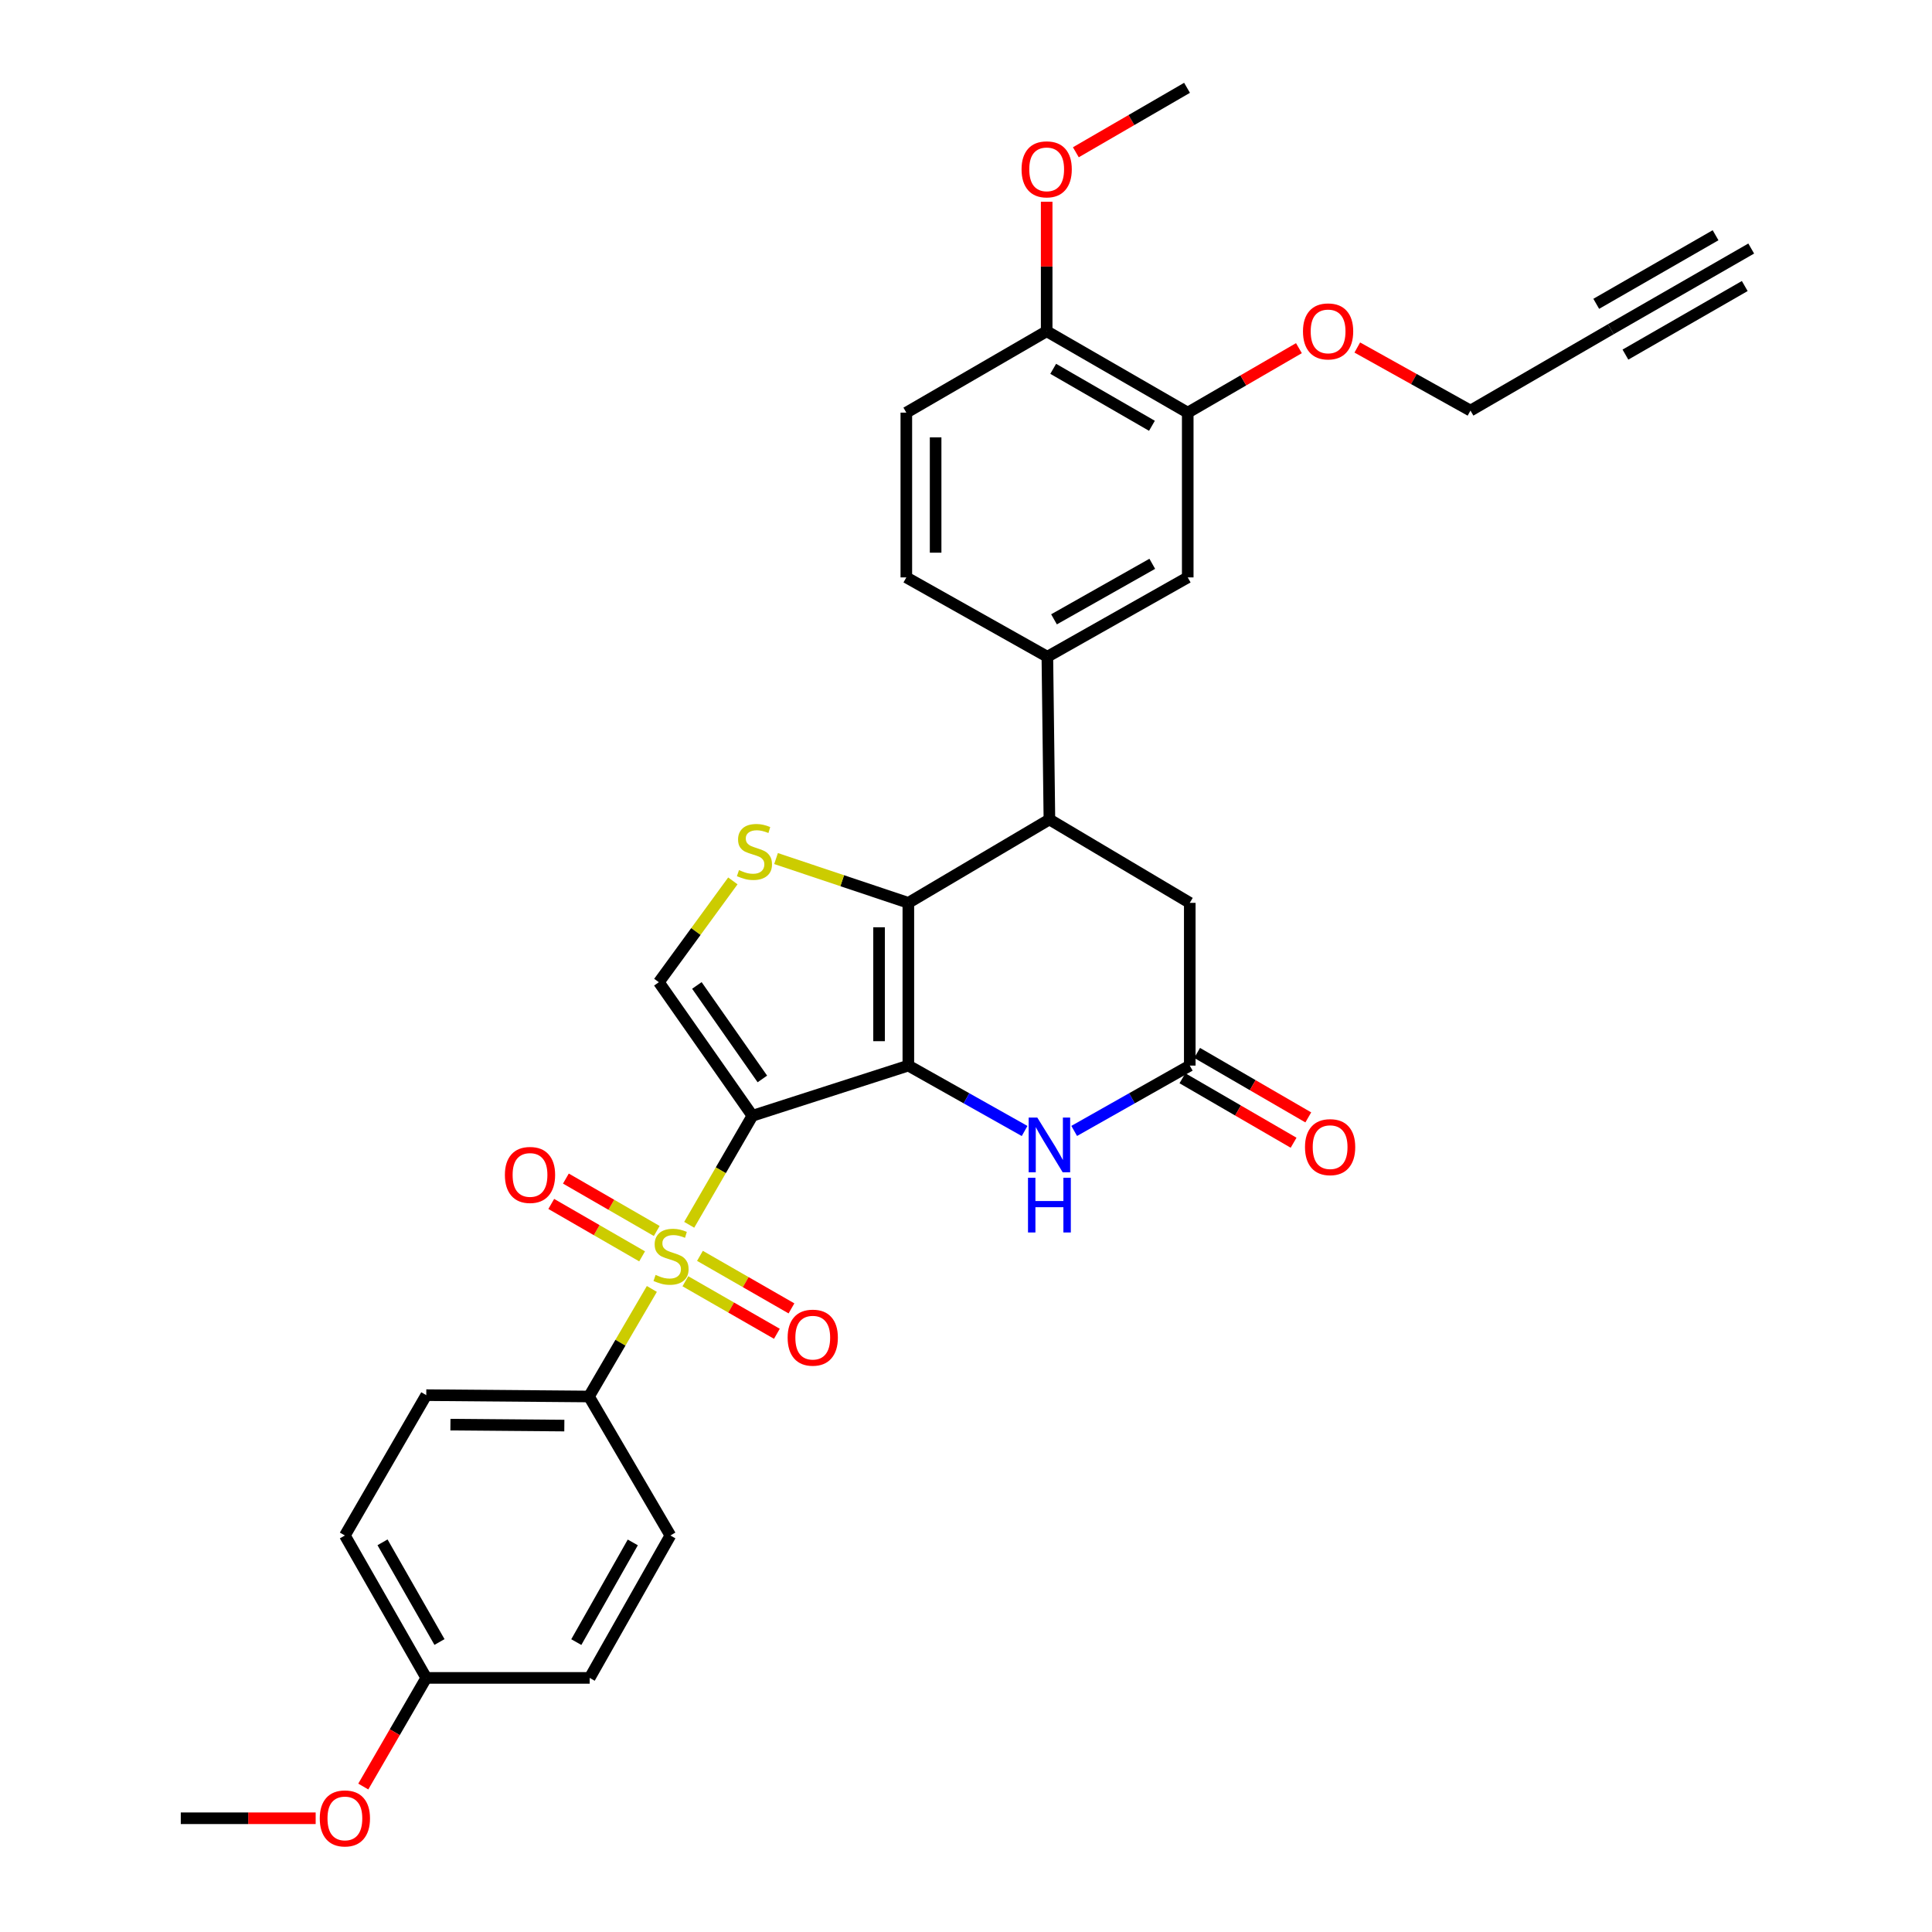 <?xml version='1.0' encoding='iso-8859-1'?>
<svg version='1.1' baseProfile='full'
              xmlns='http://www.w3.org/2000/svg'
                      xmlns:rdkit='http://www.rdkit.org/xml'
                      xmlns:xlink='http://www.w3.org/1999/xlink'
                  xml:space='preserve'
width='1000px' height='1000px' viewBox='0 0 1000 1000'>
<!-- END OF HEADER -->
<rect style='opacity:1.0;fill:#FFFFFF;stroke:none' width='1000' height='1000' x='0' y='0'> </rect>
<path class='bond-0' d='M 389.441,577.524 L 470.16,551.549' style='fill:none;fill-rule:evenodd;stroke:#000000;stroke-width:6px;stroke-linecap:butt;stroke-linejoin:miter;stroke-opacity:1' />
<path class='bond-1' d='M 389.441,577.524 L 373.086,605.739' style='fill:none;fill-rule:evenodd;stroke:#000000;stroke-width:6px;stroke-linecap:butt;stroke-linejoin:miter;stroke-opacity:1' />
<path class='bond-1' d='M 373.086,605.739 L 356.731,633.955' style='fill:none;fill-rule:evenodd;stroke:#CCCC00;stroke-width:6px;stroke-linecap:butt;stroke-linejoin:miter;stroke-opacity:1' />
<path class='bond-5' d='M 389.441,577.524 L 341.021,508.393' style='fill:none;fill-rule:evenodd;stroke:#000000;stroke-width:6px;stroke-linecap:butt;stroke-linejoin:miter;stroke-opacity:1' />
<path class='bond-5' d='M 394.595,558.457 L 360.701,510.066' style='fill:none;fill-rule:evenodd;stroke:#000000;stroke-width:6px;stroke-linecap:butt;stroke-linejoin:miter;stroke-opacity:1' />
<path class='bond-2' d='M 470.16,551.549 L 470.16,467.318' style='fill:none;fill-rule:evenodd;stroke:#000000;stroke-width:6px;stroke-linecap:butt;stroke-linejoin:miter;stroke-opacity:1' />
<path class='bond-2' d='M 455,538.915 L 455,479.953' style='fill:none;fill-rule:evenodd;stroke:#000000;stroke-width:6px;stroke-linecap:butt;stroke-linejoin:miter;stroke-opacity:1' />
<path class='bond-4' d='M 470.16,551.549 L 500.249,568.473' style='fill:none;fill-rule:evenodd;stroke:#000000;stroke-width:6px;stroke-linecap:butt;stroke-linejoin:miter;stroke-opacity:1' />
<path class='bond-4' d='M 500.249,568.473 L 530.338,585.397' style='fill:none;fill-rule:evenodd;stroke:#0000FF;stroke-width:6px;stroke-linecap:butt;stroke-linejoin:miter;stroke-opacity:1' />
<path class='bond-9' d='M 337.4,667.158 L 321.128,694.991' style='fill:none;fill-rule:evenodd;stroke:#CCCC00;stroke-width:6px;stroke-linecap:butt;stroke-linejoin:miter;stroke-opacity:1' />
<path class='bond-9' d='M 321.128,694.991 L 304.856,722.825' style='fill:none;fill-rule:evenodd;stroke:#000000;stroke-width:6px;stroke-linecap:butt;stroke-linejoin:miter;stroke-opacity:1' />
<path class='bond-11' d='M 339.93,637.155 L 316.418,623.59' style='fill:none;fill-rule:evenodd;stroke:#CCCC00;stroke-width:6px;stroke-linecap:butt;stroke-linejoin:miter;stroke-opacity:1' />
<path class='bond-11' d='M 316.418,623.59 L 292.905,610.026' style='fill:none;fill-rule:evenodd;stroke:#FF0000;stroke-width:6px;stroke-linecap:butt;stroke-linejoin:miter;stroke-opacity:1' />
<path class='bond-11' d='M 332.355,650.286 L 308.842,636.722' style='fill:none;fill-rule:evenodd;stroke:#CCCC00;stroke-width:6px;stroke-linecap:butt;stroke-linejoin:miter;stroke-opacity:1' />
<path class='bond-11' d='M 308.842,636.722 L 285.33,623.157' style='fill:none;fill-rule:evenodd;stroke:#FF0000;stroke-width:6px;stroke-linecap:butt;stroke-linejoin:miter;stroke-opacity:1' />
<path class='bond-12' d='M 354.75,663.175 L 378.431,676.771' style='fill:none;fill-rule:evenodd;stroke:#CCCC00;stroke-width:6px;stroke-linecap:butt;stroke-linejoin:miter;stroke-opacity:1' />
<path class='bond-12' d='M 378.431,676.771 L 402.113,690.367' style='fill:none;fill-rule:evenodd;stroke:#FF0000;stroke-width:6px;stroke-linecap:butt;stroke-linejoin:miter;stroke-opacity:1' />
<path class='bond-12' d='M 362.298,650.027 L 385.98,663.623' style='fill:none;fill-rule:evenodd;stroke:#CCCC00;stroke-width:6px;stroke-linecap:butt;stroke-linejoin:miter;stroke-opacity:1' />
<path class='bond-12' d='M 385.98,663.623 L 409.661,677.22' style='fill:none;fill-rule:evenodd;stroke:#FF0000;stroke-width:6px;stroke-linecap:butt;stroke-linejoin:miter;stroke-opacity:1' />
<path class='bond-6' d='M 470.16,467.318 L 543.173,424.154' style='fill:none;fill-rule:evenodd;stroke:#000000;stroke-width:6px;stroke-linecap:butt;stroke-linejoin:miter;stroke-opacity:1' />
<path class='bond-32' d='M 470.16,467.318 L 435.921,455.853' style='fill:none;fill-rule:evenodd;stroke:#000000;stroke-width:6px;stroke-linecap:butt;stroke-linejoin:miter;stroke-opacity:1' />
<path class='bond-32' d='M 435.921,455.853 L 401.682,444.388' style='fill:none;fill-rule:evenodd;stroke:#CCCC00;stroke-width:6px;stroke-linecap:butt;stroke-linejoin:miter;stroke-opacity:1' />
<path class='bond-3' d='M 379.325,455.949 L 360.173,482.171' style='fill:none;fill-rule:evenodd;stroke:#CCCC00;stroke-width:6px;stroke-linecap:butt;stroke-linejoin:miter;stroke-opacity:1' />
<path class='bond-3' d='M 360.173,482.171 L 341.021,508.393' style='fill:none;fill-rule:evenodd;stroke:#000000;stroke-width:6px;stroke-linecap:butt;stroke-linejoin:miter;stroke-opacity:1' />
<path class='bond-7' d='M 555.999,585.366 L 585.911,568.458' style='fill:none;fill-rule:evenodd;stroke:#0000FF;stroke-width:6px;stroke-linecap:butt;stroke-linejoin:miter;stroke-opacity:1' />
<path class='bond-7' d='M 585.911,568.458 L 615.823,551.549' style='fill:none;fill-rule:evenodd;stroke:#000000;stroke-width:6px;stroke-linecap:butt;stroke-linejoin:miter;stroke-opacity:1' />
<path class='bond-8' d='M 543.173,424.154 L 542.111,339.923' style='fill:none;fill-rule:evenodd;stroke:#000000;stroke-width:6px;stroke-linecap:butt;stroke-linejoin:miter;stroke-opacity:1' />
<path class='bond-34' d='M 543.173,424.154 L 615.823,467.318' style='fill:none;fill-rule:evenodd;stroke:#000000;stroke-width:6px;stroke-linecap:butt;stroke-linejoin:miter;stroke-opacity:1' />
<path class='bond-14' d='M 615.823,551.549 L 615.823,467.318' style='fill:none;fill-rule:evenodd;stroke:#000000;stroke-width:6px;stroke-linecap:butt;stroke-linejoin:miter;stroke-opacity:1' />
<path class='bond-18' d='M 612.02,558.106 L 640.792,574.792' style='fill:none;fill-rule:evenodd;stroke:#000000;stroke-width:6px;stroke-linecap:butt;stroke-linejoin:miter;stroke-opacity:1' />
<path class='bond-18' d='M 640.792,574.792 L 669.563,591.478' style='fill:none;fill-rule:evenodd;stroke:#FF0000;stroke-width:6px;stroke-linecap:butt;stroke-linejoin:miter;stroke-opacity:1' />
<path class='bond-18' d='M 619.626,544.992 L 648.397,561.678' style='fill:none;fill-rule:evenodd;stroke:#000000;stroke-width:6px;stroke-linecap:butt;stroke-linejoin:miter;stroke-opacity:1' />
<path class='bond-18' d='M 648.397,561.678 L 677.169,578.364' style='fill:none;fill-rule:evenodd;stroke:#FF0000;stroke-width:6px;stroke-linecap:butt;stroke-linejoin:miter;stroke-opacity:1' />
<path class='bond-10' d='M 542.111,339.923 L 614.77,298.864' style='fill:none;fill-rule:evenodd;stroke:#000000;stroke-width:6px;stroke-linecap:butt;stroke-linejoin:miter;stroke-opacity:1' />
<path class='bond-10' d='M 545.552,320.565 L 596.413,291.824' style='fill:none;fill-rule:evenodd;stroke:#000000;stroke-width:6px;stroke-linecap:butt;stroke-linejoin:miter;stroke-opacity:1' />
<path class='bond-19' d='M 542.111,339.923 L 469.116,298.864' style='fill:none;fill-rule:evenodd;stroke:#000000;stroke-width:6px;stroke-linecap:butt;stroke-linejoin:miter;stroke-opacity:1' />
<path class='bond-21' d='M 304.856,722.825 L 220.633,722.126' style='fill:none;fill-rule:evenodd;stroke:#000000;stroke-width:6px;stroke-linecap:butt;stroke-linejoin:miter;stroke-opacity:1' />
<path class='bond-21' d='M 292.097,737.879 L 233.141,737.39' style='fill:none;fill-rule:evenodd;stroke:#000000;stroke-width:6px;stroke-linecap:butt;stroke-linejoin:miter;stroke-opacity:1' />
<path class='bond-22' d='M 304.856,722.825 L 346.984,794.768' style='fill:none;fill-rule:evenodd;stroke:#000000;stroke-width:6px;stroke-linecap:butt;stroke-linejoin:miter;stroke-opacity:1' />
<path class='bond-16' d='M 614.77,298.864 L 614.77,213.58' style='fill:none;fill-rule:evenodd;stroke:#000000;stroke-width:6px;stroke-linecap:butt;stroke-linejoin:miter;stroke-opacity:1' />
<path class='bond-13' d='M 833.766,170.399 L 761.116,212.527' style='fill:none;fill-rule:evenodd;stroke:#000000;stroke-width:6px;stroke-linecap:butt;stroke-linejoin:miter;stroke-opacity:1' />
<path class='bond-15' d='M 833.766,170.399 L 906.425,128.641' style='fill:none;fill-rule:evenodd;stroke:#000000;stroke-width:6px;stroke-linecap:butt;stroke-linejoin:miter;stroke-opacity:1' />
<path class='bond-15' d='M 841.32,183.543 L 903.081,148.049' style='fill:none;fill-rule:evenodd;stroke:#000000;stroke-width:6px;stroke-linecap:butt;stroke-linejoin:miter;stroke-opacity:1' />
<path class='bond-15' d='M 826.212,157.255 L 887.973,121.761' style='fill:none;fill-rule:evenodd;stroke:#000000;stroke-width:6px;stroke-linecap:butt;stroke-linejoin:miter;stroke-opacity:1' />
<path class='bond-24' d='M 614.77,213.58 L 643.546,196.894' style='fill:none;fill-rule:evenodd;stroke:#000000;stroke-width:6px;stroke-linecap:butt;stroke-linejoin:miter;stroke-opacity:1' />
<path class='bond-24' d='M 643.546,196.894 L 672.321,180.208' style='fill:none;fill-rule:evenodd;stroke:#FF0000;stroke-width:6px;stroke-linecap:butt;stroke-linejoin:miter;stroke-opacity:1' />
<path class='bond-35' d='M 614.77,213.58 L 541.758,171.452' style='fill:none;fill-rule:evenodd;stroke:#000000;stroke-width:6px;stroke-linecap:butt;stroke-linejoin:miter;stroke-opacity:1' />
<path class='bond-35' d='M 596.242,220.392 L 545.133,190.902' style='fill:none;fill-rule:evenodd;stroke:#000000;stroke-width:6px;stroke-linecap:butt;stroke-linejoin:miter;stroke-opacity:1' />
<path class='bond-17' d='M 541.758,171.452 L 469.116,213.58' style='fill:none;fill-rule:evenodd;stroke:#000000;stroke-width:6px;stroke-linecap:butt;stroke-linejoin:miter;stroke-opacity:1' />
<path class='bond-27' d='M 541.758,171.452 L 541.758,137.937' style='fill:none;fill-rule:evenodd;stroke:#000000;stroke-width:6px;stroke-linecap:butt;stroke-linejoin:miter;stroke-opacity:1' />
<path class='bond-27' d='M 541.758,137.937 L 541.758,104.423' style='fill:none;fill-rule:evenodd;stroke:#FF0000;stroke-width:6px;stroke-linecap:butt;stroke-linejoin:miter;stroke-opacity:1' />
<path class='bond-20' d='M 469.116,298.864 L 469.116,213.58' style='fill:none;fill-rule:evenodd;stroke:#000000;stroke-width:6px;stroke-linecap:butt;stroke-linejoin:miter;stroke-opacity:1' />
<path class='bond-20' d='M 484.276,286.071 L 484.276,226.373' style='fill:none;fill-rule:evenodd;stroke:#000000;stroke-width:6px;stroke-linecap:butt;stroke-linejoin:miter;stroke-opacity:1' />
<path class='bond-26' d='M 220.633,722.126 L 178.513,794.768' style='fill:none;fill-rule:evenodd;stroke:#000000;stroke-width:6px;stroke-linecap:butt;stroke-linejoin:miter;stroke-opacity:1' />
<path class='bond-25' d='M 346.984,794.768 L 305.218,868.48' style='fill:none;fill-rule:evenodd;stroke:#000000;stroke-width:6px;stroke-linecap:butt;stroke-linejoin:miter;stroke-opacity:1' />
<path class='bond-25' d='M 327.529,798.351 L 298.293,849.949' style='fill:none;fill-rule:evenodd;stroke:#000000;stroke-width:6px;stroke-linecap:butt;stroke-linejoin:miter;stroke-opacity:1' />
<path class='bond-23' d='M 220.633,868.48 L 305.218,868.48' style='fill:none;fill-rule:evenodd;stroke:#000000;stroke-width:6px;stroke-linecap:butt;stroke-linejoin:miter;stroke-opacity:1' />
<path class='bond-29' d='M 220.633,868.48 L 204.333,896.595' style='fill:none;fill-rule:evenodd;stroke:#000000;stroke-width:6px;stroke-linecap:butt;stroke-linejoin:miter;stroke-opacity:1' />
<path class='bond-29' d='M 204.333,896.595 L 188.033,924.711' style='fill:none;fill-rule:evenodd;stroke:#FF0000;stroke-width:6px;stroke-linecap:butt;stroke-linejoin:miter;stroke-opacity:1' />
<path class='bond-33' d='M 220.633,868.48 L 178.513,794.768' style='fill:none;fill-rule:evenodd;stroke:#000000;stroke-width:6px;stroke-linecap:butt;stroke-linejoin:miter;stroke-opacity:1' />
<path class='bond-33' d='M 227.478,849.901 L 197.994,798.303' style='fill:none;fill-rule:evenodd;stroke:#000000;stroke-width:6px;stroke-linecap:butt;stroke-linejoin:miter;stroke-opacity:1' />
<path class='bond-28' d='M 702.53,179.873 L 731.823,196.2' style='fill:none;fill-rule:evenodd;stroke:#FF0000;stroke-width:6px;stroke-linecap:butt;stroke-linejoin:miter;stroke-opacity:1' />
<path class='bond-28' d='M 731.823,196.2 L 761.116,212.527' style='fill:none;fill-rule:evenodd;stroke:#000000;stroke-width:6px;stroke-linecap:butt;stroke-linejoin:miter;stroke-opacity:1' />
<path class='bond-30' d='M 556.857,78.814 L 585.633,62.134' style='fill:none;fill-rule:evenodd;stroke:#FF0000;stroke-width:6px;stroke-linecap:butt;stroke-linejoin:miter;stroke-opacity:1' />
<path class='bond-30' d='M 585.633,62.134 L 614.408,45.455' style='fill:none;fill-rule:evenodd;stroke:#000000;stroke-width:6px;stroke-linecap:butt;stroke-linejoin:miter;stroke-opacity:1' />
<path class='bond-31' d='M 163.39,941.13 L 128.482,941.13' style='fill:none;fill-rule:evenodd;stroke:#FF0000;stroke-width:6px;stroke-linecap:butt;stroke-linejoin:miter;stroke-opacity:1' />
<path class='bond-31' d='M 128.482,941.13 L 93.575,941.13' style='fill:none;fill-rule:evenodd;stroke:#000000;stroke-width:6px;stroke-linecap:butt;stroke-linejoin:miter;stroke-opacity:1' />
<path  class='atom-2' d='M 339.329 659.894
Q 339.649 660.014, 340.969 660.574
Q 342.289 661.134, 343.729 661.494
Q 345.209 661.814, 346.649 661.814
Q 349.329 661.814, 350.889 660.534
Q 352.449 659.214, 352.449 656.934
Q 352.449 655.374, 351.649 654.414
Q 350.889 653.454, 349.689 652.934
Q 348.489 652.414, 346.489 651.814
Q 343.969 651.054, 342.449 650.334
Q 340.969 649.614, 339.889 648.094
Q 338.849 646.574, 338.849 644.014
Q 338.849 640.454, 341.249 638.254
Q 343.689 636.054, 348.489 636.054
Q 351.769 636.054, 355.489 637.614
L 354.569 640.694
Q 351.169 639.294, 348.609 639.294
Q 345.849 639.294, 344.329 640.454
Q 342.809 641.574, 342.849 643.534
Q 342.849 645.054, 343.609 645.974
Q 344.409 646.894, 345.529 647.414
Q 346.689 647.934, 348.609 648.534
Q 351.169 649.334, 352.689 650.134
Q 354.209 650.934, 355.289 652.574
Q 356.409 654.174, 356.409 656.934
Q 356.409 660.854, 353.769 662.974
Q 351.169 665.054, 346.809 665.054
Q 344.289 665.054, 342.369 664.494
Q 340.489 663.974, 338.249 663.054
L 339.329 659.894
' fill='#CCCC00'/>
<path  class='atom-4' d='M 382.502 450.365
Q 382.822 450.485, 384.142 451.045
Q 385.462 451.605, 386.902 451.965
Q 388.382 452.285, 389.822 452.285
Q 392.502 452.285, 394.062 451.005
Q 395.622 449.685, 395.622 447.405
Q 395.622 445.845, 394.822 444.885
Q 394.062 443.925, 392.862 443.405
Q 391.662 442.885, 389.662 442.285
Q 387.142 441.525, 385.622 440.805
Q 384.142 440.085, 383.062 438.565
Q 382.022 437.045, 382.022 434.485
Q 382.022 430.925, 384.422 428.725
Q 386.862 426.525, 391.662 426.525
Q 394.942 426.525, 398.662 428.085
L 397.742 431.165
Q 394.342 429.765, 391.782 429.765
Q 389.022 429.765, 387.502 430.925
Q 385.982 432.045, 386.022 434.005
Q 386.022 435.525, 386.782 436.445
Q 387.582 437.365, 388.702 437.885
Q 389.862 438.405, 391.782 439.005
Q 394.342 439.805, 395.862 440.605
Q 397.382 441.405, 398.462 443.045
Q 399.582 444.645, 399.582 447.405
Q 399.582 451.325, 396.942 453.445
Q 394.342 455.525, 389.982 455.525
Q 387.462 455.525, 385.542 454.965
Q 383.662 454.445, 381.422 453.525
L 382.502 450.365
' fill='#CCCC00'/>
<path  class='atom-5' d='M 536.913 578.456
L 546.193 593.456
Q 547.113 594.936, 548.593 597.616
Q 550.073 600.296, 550.153 600.456
L 550.153 578.456
L 553.913 578.456
L 553.913 606.776
L 550.033 606.776
L 540.073 590.376
Q 538.913 588.456, 537.673 586.256
Q 536.473 584.056, 536.113 583.376
L 536.113 606.776
L 532.433 606.776
L 532.433 578.456
L 536.913 578.456
' fill='#0000FF'/>
<path  class='atom-5' d='M 532.093 609.608
L 535.933 609.608
L 535.933 621.648
L 550.413 621.648
L 550.413 609.608
L 554.253 609.608
L 554.253 637.928
L 550.413 637.928
L 550.413 624.848
L 535.933 624.848
L 535.933 637.928
L 532.093 637.928
L 532.093 609.608
' fill='#0000FF'/>
<path  class='atom-12' d='M 261.333 608.143
Q 261.333 601.343, 264.693 597.543
Q 268.053 593.743, 274.333 593.743
Q 280.613 593.743, 283.973 597.543
Q 287.333 601.343, 287.333 608.143
Q 287.333 615.023, 283.933 618.943
Q 280.533 622.823, 274.333 622.823
Q 268.093 622.823, 264.693 618.943
Q 261.333 615.063, 261.333 608.143
M 274.333 619.623
Q 278.653 619.623, 280.973 616.743
Q 283.333 613.823, 283.333 608.143
Q 283.333 602.583, 280.973 599.783
Q 278.653 596.943, 274.333 596.943
Q 270.013 596.943, 267.653 599.743
Q 265.333 602.543, 265.333 608.143
Q 265.333 613.863, 267.653 616.743
Q 270.013 619.623, 274.333 619.623
' fill='#FF0000'/>
<path  class='atom-13' d='M 407.679 692.366
Q 407.679 685.566, 411.039 681.766
Q 414.399 677.966, 420.679 677.966
Q 426.959 677.966, 430.319 681.766
Q 433.679 685.566, 433.679 692.366
Q 433.679 699.246, 430.279 703.166
Q 426.879 707.046, 420.679 707.046
Q 414.439 707.046, 411.039 703.166
Q 407.679 699.286, 407.679 692.366
M 420.679 703.846
Q 424.999 703.846, 427.319 700.966
Q 429.679 698.046, 429.679 692.366
Q 429.679 686.806, 427.319 684.006
Q 424.999 681.166, 420.679 681.166
Q 416.359 681.166, 413.999 683.966
Q 411.679 686.766, 411.679 692.366
Q 411.679 698.086, 413.999 700.966
Q 416.359 703.846, 420.679 703.846
' fill='#FF0000'/>
<path  class='atom-19' d='M 675.465 593.757
Q 675.465 586.957, 678.825 583.157
Q 682.185 579.357, 688.465 579.357
Q 694.745 579.357, 698.105 583.157
Q 701.465 586.957, 701.465 593.757
Q 701.465 600.637, 698.065 604.557
Q 694.665 608.437, 688.465 608.437
Q 682.225 608.437, 678.825 604.557
Q 675.465 600.677, 675.465 593.757
M 688.465 605.237
Q 692.785 605.237, 695.105 602.357
Q 697.465 599.437, 697.465 593.757
Q 697.465 588.197, 695.105 585.397
Q 692.785 582.557, 688.465 582.557
Q 684.145 582.557, 681.785 585.357
Q 679.465 588.157, 679.465 593.757
Q 679.465 599.477, 681.785 602.357
Q 684.145 605.237, 688.465 605.237
' fill='#FF0000'/>
<path  class='atom-25' d='M 674.421 171.532
Q 674.421 164.732, 677.781 160.932
Q 681.141 157.132, 687.421 157.132
Q 693.701 157.132, 697.061 160.932
Q 700.421 164.732, 700.421 171.532
Q 700.421 178.412, 697.021 182.332
Q 693.621 186.212, 687.421 186.212
Q 681.181 186.212, 677.781 182.332
Q 674.421 178.452, 674.421 171.532
M 687.421 183.012
Q 691.741 183.012, 694.061 180.132
Q 696.421 177.212, 696.421 171.532
Q 696.421 165.972, 694.061 163.172
Q 691.741 160.332, 687.421 160.332
Q 683.101 160.332, 680.741 163.132
Q 678.421 165.932, 678.421 171.532
Q 678.421 177.252, 680.741 180.132
Q 683.101 183.012, 687.421 183.012
' fill='#FF0000'/>
<path  class='atom-28' d='M 528.758 87.646
Q 528.758 80.846, 532.118 77.046
Q 535.478 73.246, 541.758 73.246
Q 548.038 73.246, 551.398 77.046
Q 554.758 80.846, 554.758 87.646
Q 554.758 94.526, 551.358 98.446
Q 547.958 102.326, 541.758 102.326
Q 535.518 102.326, 532.118 98.446
Q 528.758 94.566, 528.758 87.646
M 541.758 99.126
Q 546.078 99.126, 548.398 96.246
Q 550.758 93.326, 550.758 87.646
Q 550.758 82.086, 548.398 79.286
Q 546.078 76.446, 541.758 76.446
Q 537.438 76.446, 535.078 79.246
Q 532.758 82.046, 532.758 87.646
Q 532.758 93.366, 535.078 96.246
Q 537.438 99.126, 541.758 99.126
' fill='#FF0000'/>
<path  class='atom-30' d='M 165.513 941.21
Q 165.513 934.41, 168.873 930.61
Q 172.233 926.81, 178.513 926.81
Q 184.793 926.81, 188.153 930.61
Q 191.513 934.41, 191.513 941.21
Q 191.513 948.09, 188.113 952.01
Q 184.713 955.89, 178.513 955.89
Q 172.273 955.89, 168.873 952.01
Q 165.513 948.13, 165.513 941.21
M 178.513 952.69
Q 182.833 952.69, 185.153 949.81
Q 187.513 946.89, 187.513 941.21
Q 187.513 935.65, 185.153 932.85
Q 182.833 930.01, 178.513 930.01
Q 174.193 930.01, 171.833 932.81
Q 169.513 935.61, 169.513 941.21
Q 169.513 946.93, 171.833 949.81
Q 174.193 952.69, 178.513 952.69
' fill='#FF0000'/>
</svg>
